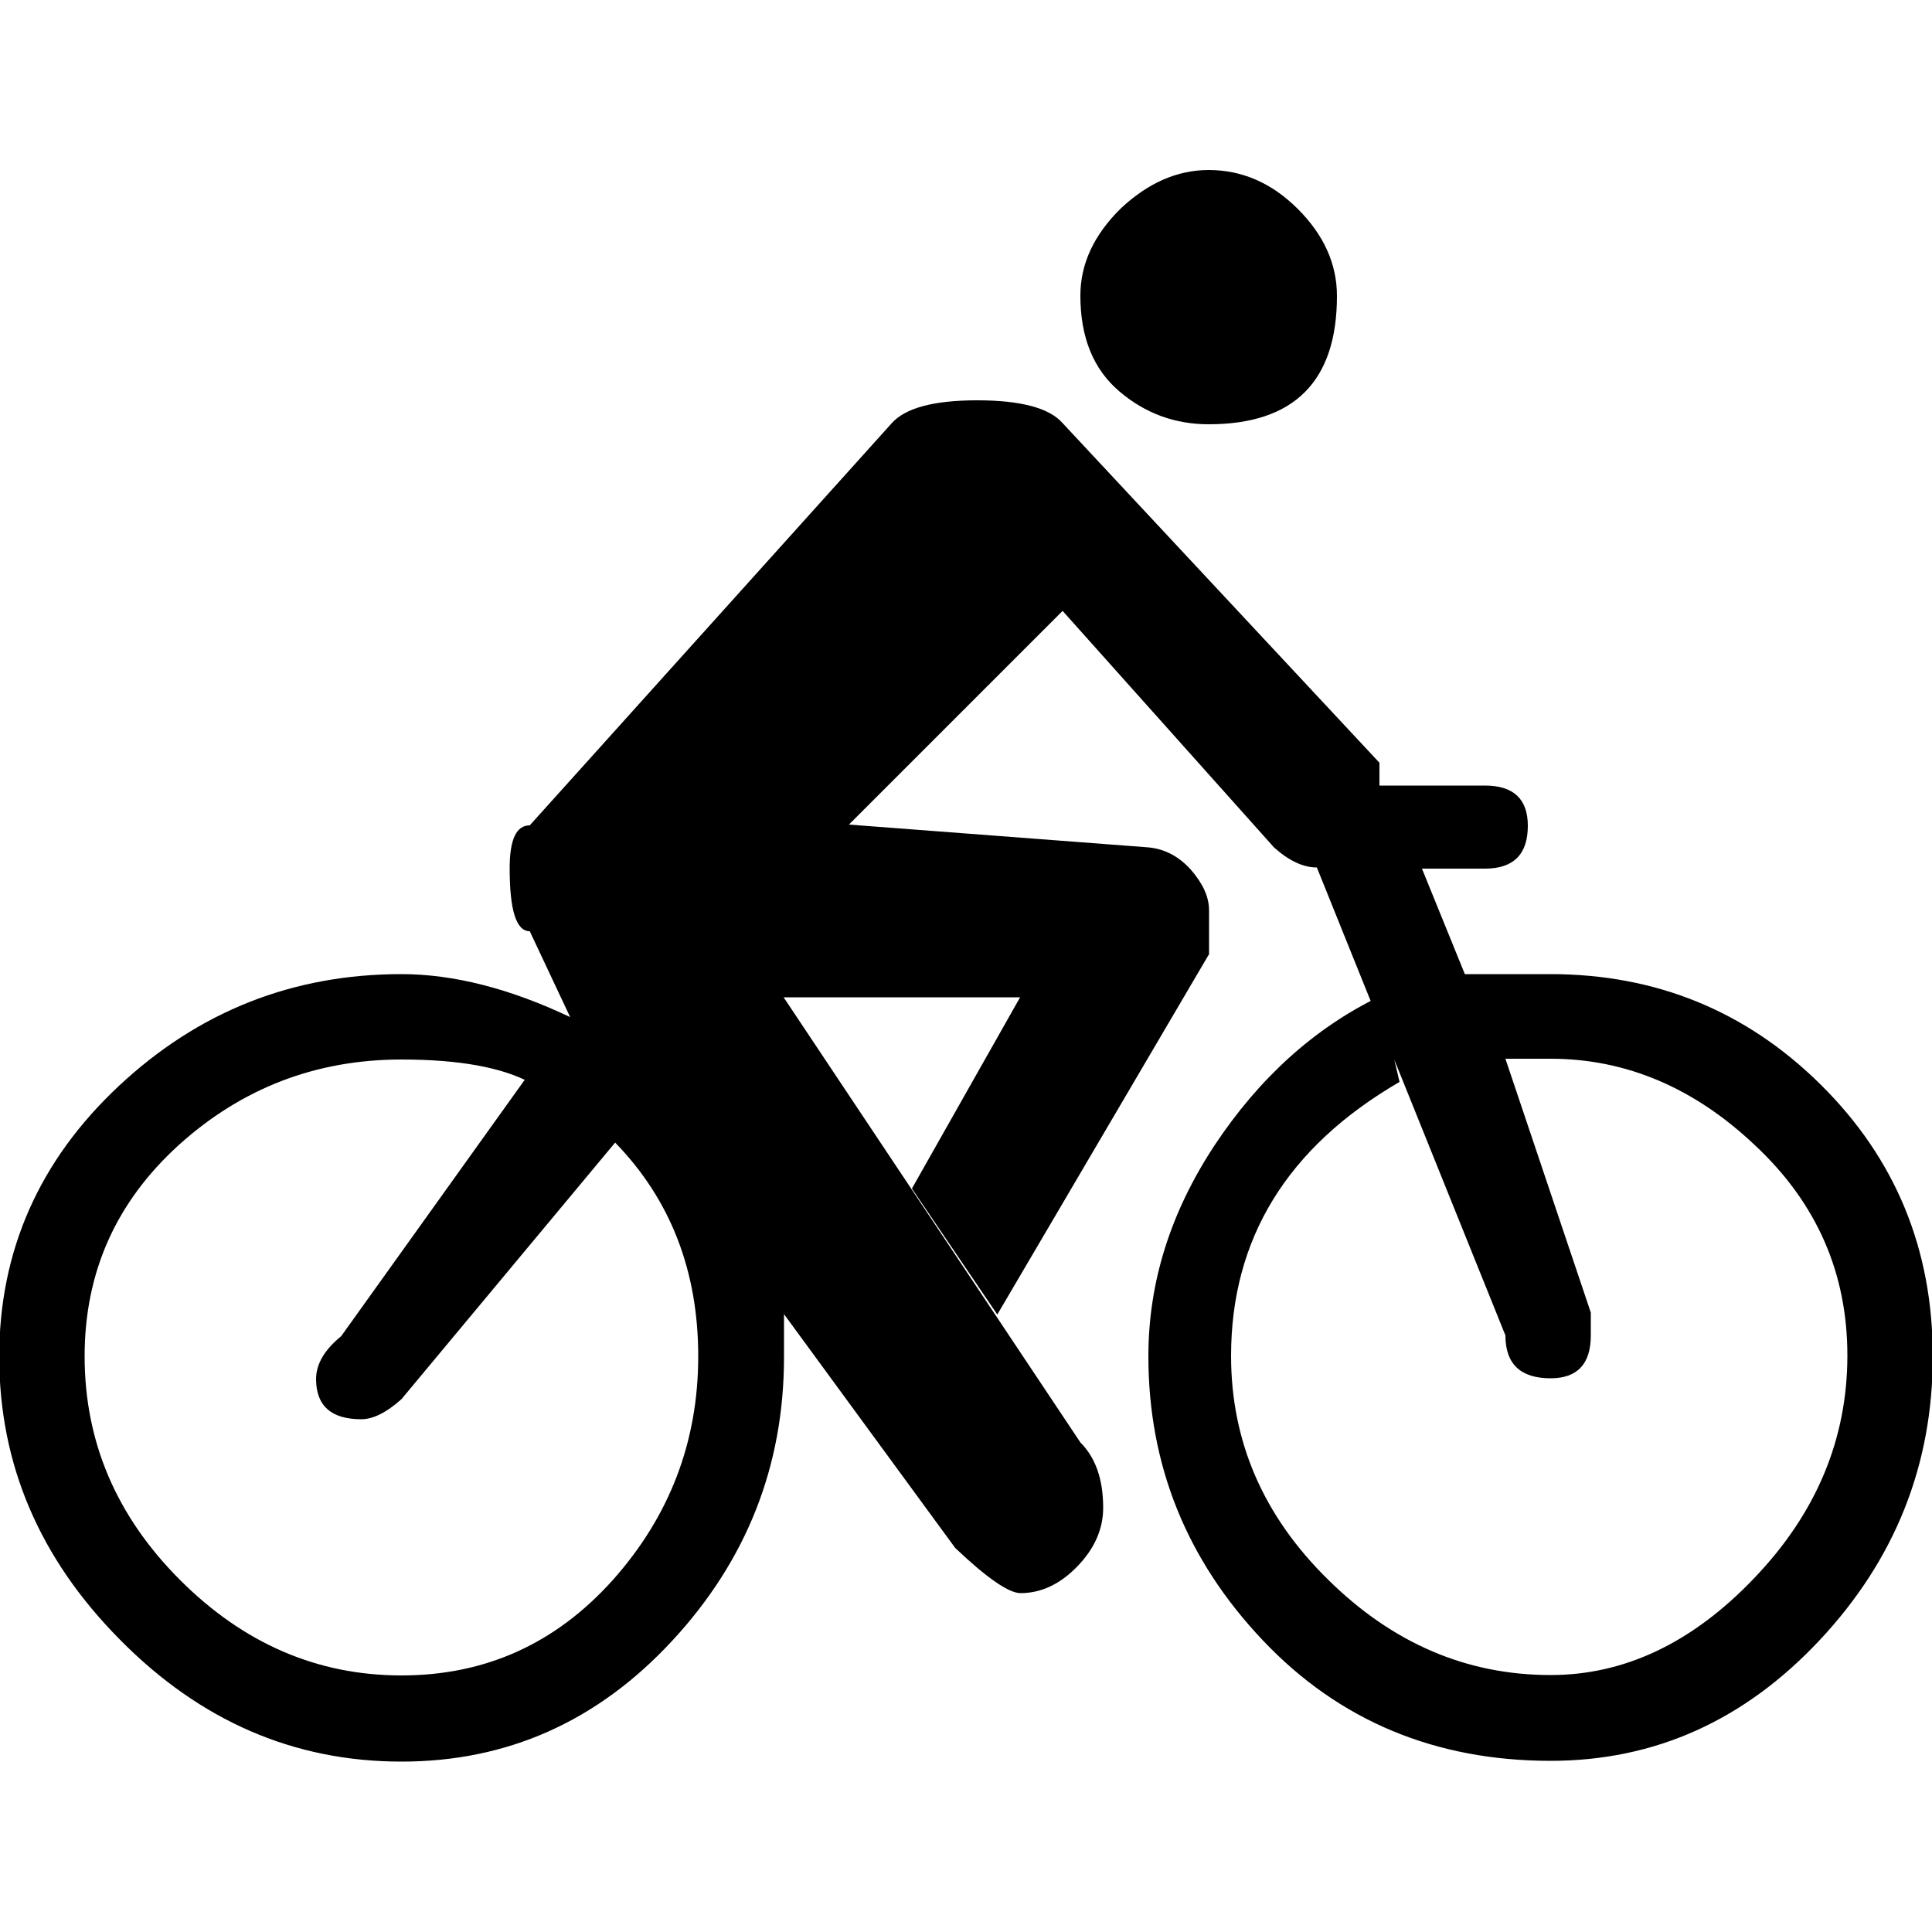 ﻿<svg version="1.1" xmlns="http://www.w3.org/2000/svg" xmlns:xlink="http://www.w3.org/1999/xlink" x="0px" y="0px" viewBox="0 0 500 500" style="enable-background:new 0 0 500 500;" xml:space="preserve">
<g>
	<path d="M312.8,247.1l-54.7,93.1L236,307.6l28-49.5h-61.2l76.8,115.2c3.9,3.9,5.9,9.5,5.9,16.9c0,5.6-2.3,10.7-6.8,15.3   s-9.4,6.8-14.6,6.8c-3,0-8.7-3.9-16.9-11.7l-44.3-60.5v11.1c0,28.2-9.7,52.7-29,73.5c-19.3,20.8-42.6,31.2-70,31.2   c-27.8,0-52.1-10.5-72.9-31.6c-20.8-21-31.2-45.4-31.2-73.2c0-27.3,10.3-50.7,30.9-70c20.6-19.3,45-29,73.2-29   c13.4,0,28,3.7,43.6,11.1l-10.4,16.9c-7.4-3.9-18.4-5.9-33.2-5.9c-22.1,0-41.3,7.4-57.6,22.1c-16.3,14.8-24.4,33-24.4,54.7   c0,22.1,8.2,41.4,24.7,57.9c16.5,16.5,35.6,24.7,57.3,24.7c21.7,0,39.9-8.2,54.7-24.7c14.7-16.5,22.1-35.8,22.1-57.9   s-7.2-40.6-21.5-55.3l-55.3,66.4c-3.9,3.5-7.4,5.2-10.4,5.2c-7.8,0-11.7-3.5-11.7-10.4c0-3.9,2.2-7.6,6.5-11.1l59.2-82.7   l-10.4-22.1c-3.5,0-5.2-5.4-5.2-16.3c0-7.4,1.7-11.1,5.2-11.1l93.7-104.1c3.5-3.9,10.8-5.9,22.1-5.9c11.3,0,18.7,2,22.1,5.9   l82,87.9v5.9h27.3c7.4,0,11.1,3.5,11.1,10.4c0,7.4-3.7,11.1-11.1,11.1h-16.3l11.1,27.3h22.1c27.3,0,50.7,9.5,70,28.6   c19.3,19.1,29,42.5,29,70.3c0,28.2-9.8,52.7-29.3,73.5c-19.5,20.8-42.7,31.2-69.6,31.2c-29.9,0-54.8-10.4-74.5-31.2   c-19.7-20.8-29.6-45.3-29.6-73.5c0-19.1,5.7-37.3,17.2-54.7c11.5-17.3,25.7-30.2,42.6-38.4l5.2,22.1   c-29.1,16.9-43.6,40.6-43.6,70.9c0,22.1,8.3,41.4,25.1,57.9c16.7,16.5,35.9,24.7,57.6,24.7c19.1,0,36.7-8.3,52.7-25.1   c16-16.7,24.1-35.9,24.1-57.6c0-21.3-7.9-39.4-23.8-54.3c-15.8-15-33.5-22.5-53-22.5h-11.7l22.1,65.7v5.9c0,7.4-3.5,11.1-10.4,11.1   c-7.8,0-11.7-3.7-11.7-11.1l-48.8-121.1c-3.5,0-7.2-1.7-11.1-5.2l-54.7-61.2l-55.3,55.3l77.5,5.9c4.3,0.4,8,2.4,11.1,5.9   c3,3.5,4.6,6.9,4.6,10.4V247.1z M279.6,76.5c0-8.2,3.5-15.7,10.4-22.5C297,47.4,304.6,44,312.8,44c8.7,0,16.4,3.4,23.1,10.1   c6.7,6.7,10.1,14.2,10.1,22.5c0,22.1-11.1,33.2-33.2,33.2c-8.7,0-16.4-2.8-23.1-8.5C283,95.6,279.6,87.4,279.6,76.5z" />
</g>
</svg>